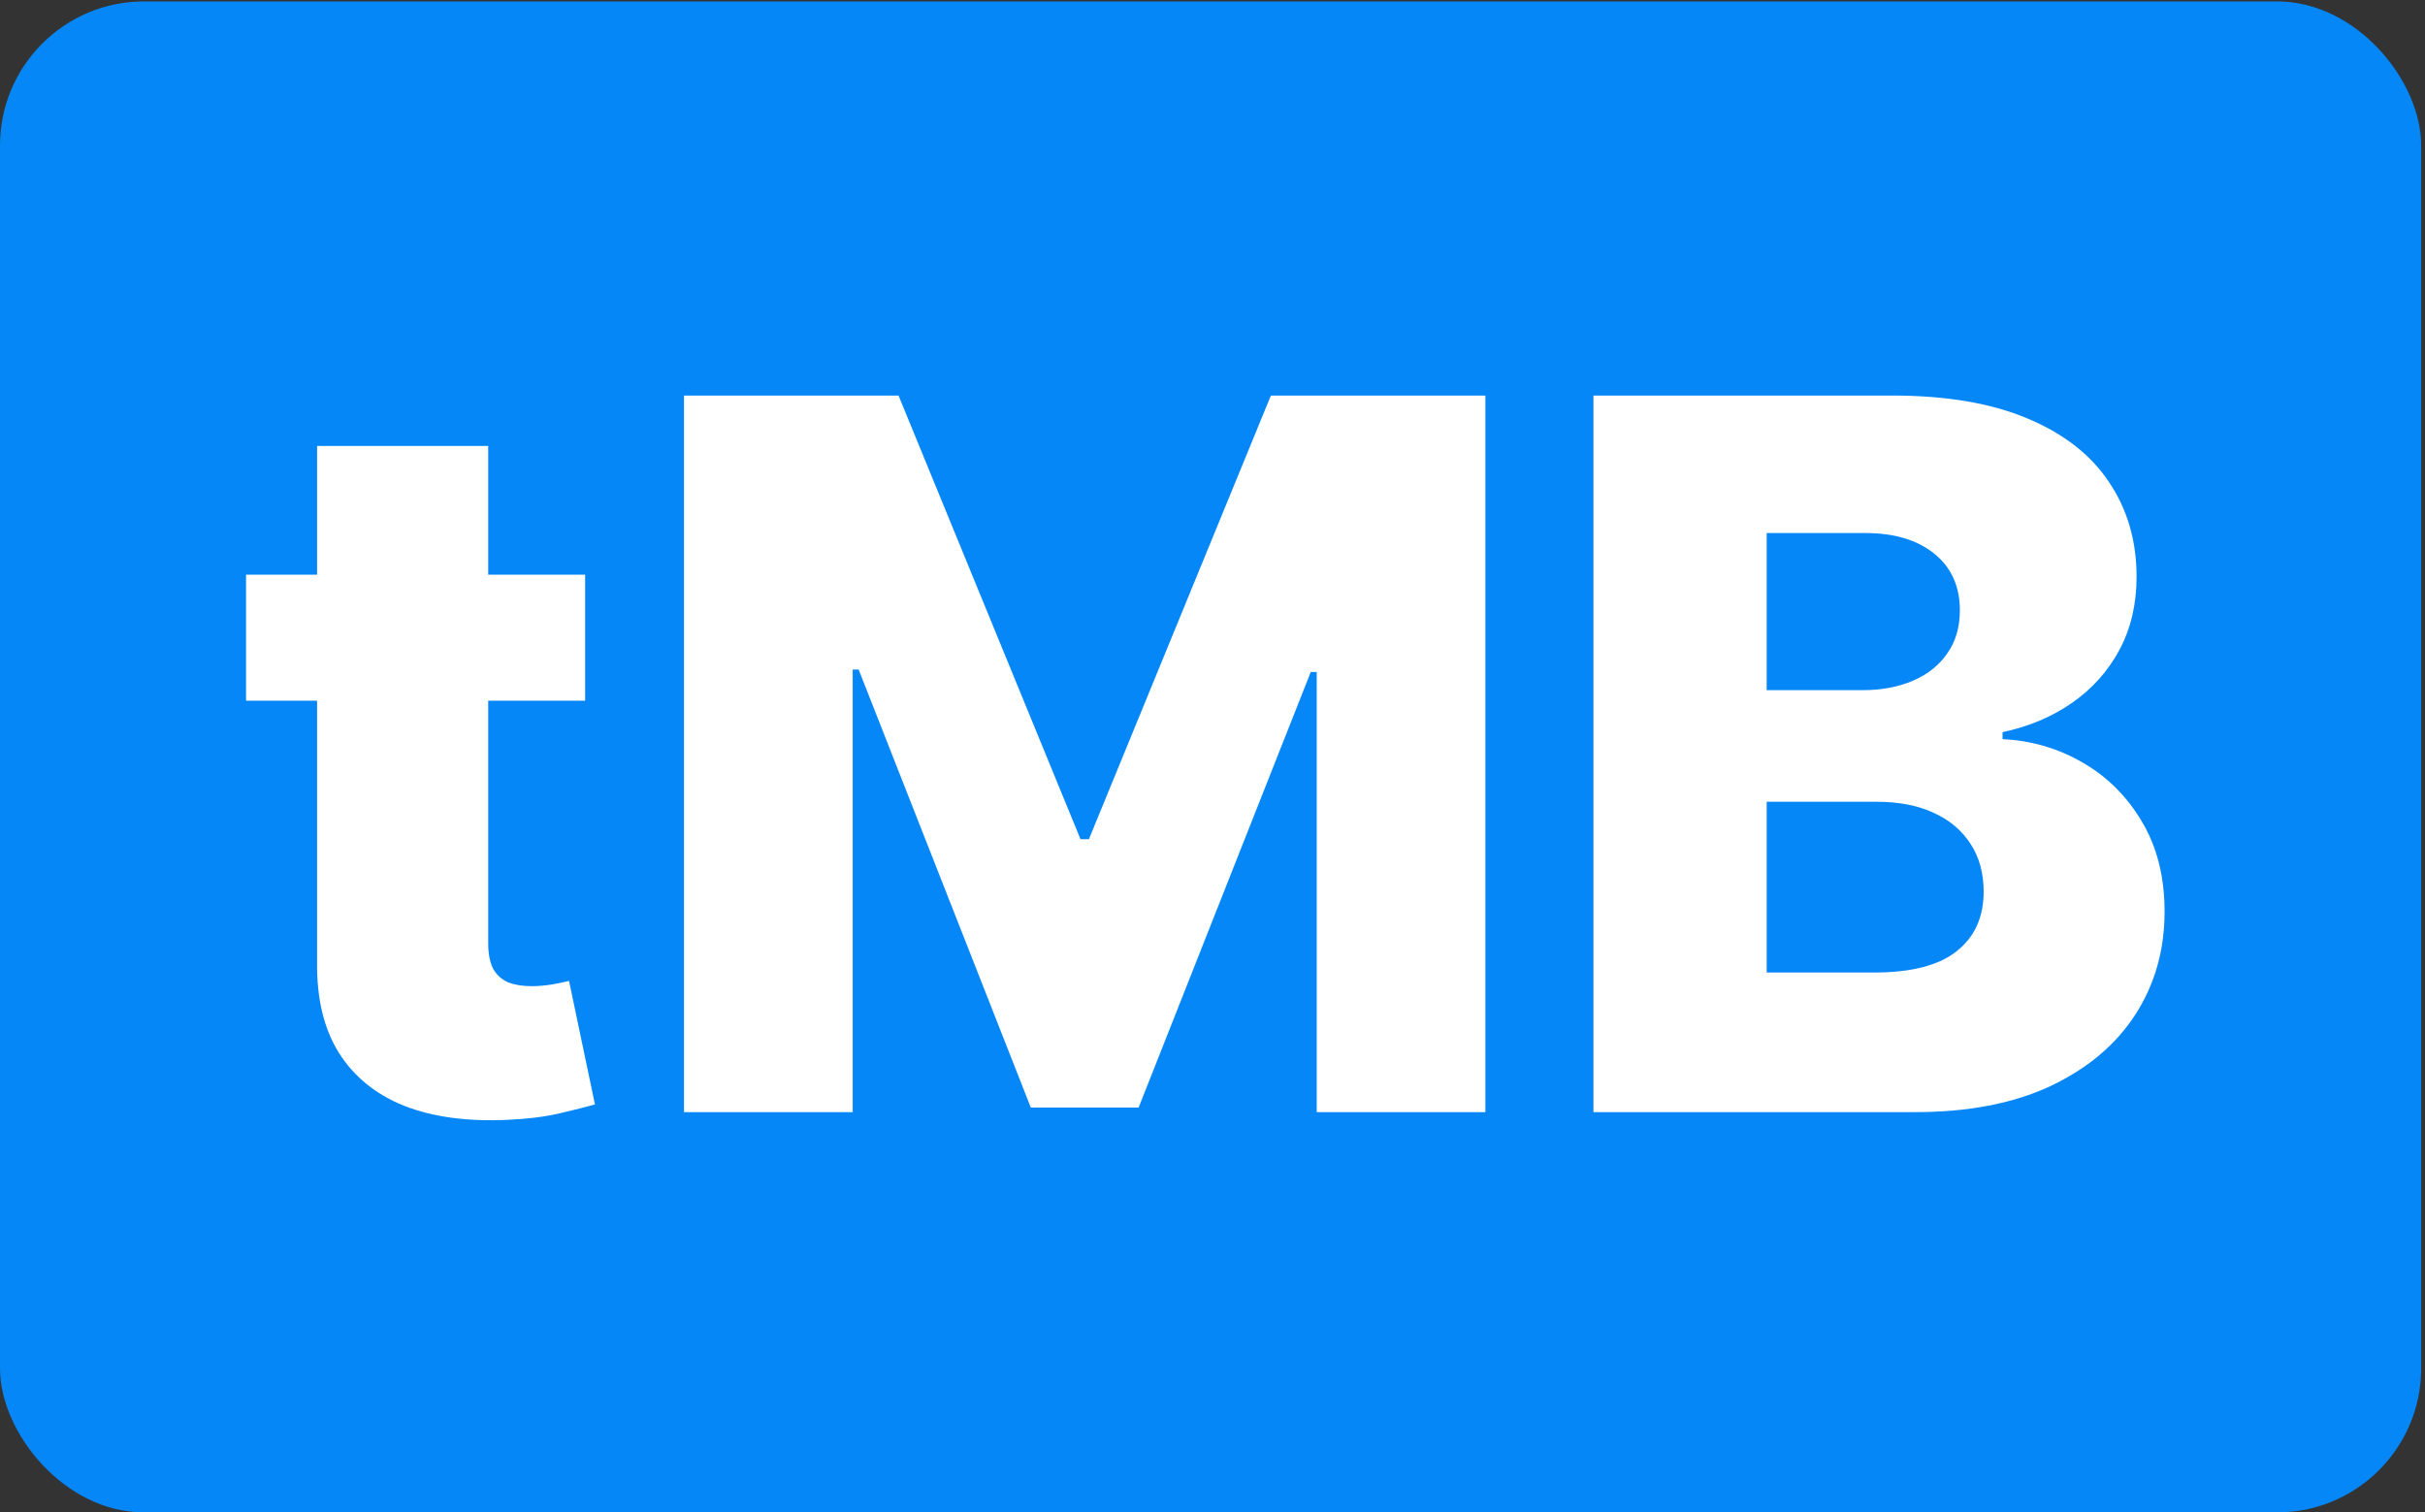 <svg xmlns="http://www.w3.org/2000/svg" fill="none" viewBox="0 0 202 126" height="126" width="202">
<rect x="0" y="0" width="202" height="126" fill="#333333" stroke="none"/>
<rect fill-opacity="0.984" fill="#0588FB" rx="12" height="125.882" width="201.681" y="0.118"></rect>
<path fill="white" d="M48.742 47.878V58.373H20.495V47.878H48.742ZM26.413 37.151H40.667V78.574C40.667 79.449 40.803 80.158 41.075 80.702C41.367 81.227 41.785 81.606 42.329 81.839C42.873 82.053 43.524 82.16 44.282 82.16C44.826 82.16 45.399 82.111 46.002 82.014C46.624 81.897 47.09 81.8 47.401 81.722L49.558 92.013C48.878 92.207 47.916 92.45 46.672 92.741C45.448 93.033 43.981 93.218 42.271 93.295C38.928 93.451 36.062 93.062 33.671 92.129C31.3 91.177 29.483 89.7 28.22 87.698C26.976 85.697 26.374 83.18 26.413 80.148V37.151ZM56.977 32.953H74.847L90.005 69.916H90.705L105.863 32.953H123.732V92.654H109.682V55.982H109.186L94.844 92.275H85.866L71.523 55.778H71.028V92.654H56.977V32.953ZM132.733 92.654V32.953H157.628C162.097 32.953 165.838 33.585 168.851 34.848C171.882 36.111 174.156 37.88 175.672 40.153C177.207 42.427 177.975 45.06 177.975 48.053C177.975 50.327 177.499 52.358 176.546 54.146C175.594 55.914 174.282 57.382 172.611 58.547C170.94 59.714 169.006 60.53 166.81 60.996V61.579C169.22 61.696 171.445 62.347 173.486 63.532C175.546 64.718 177.197 66.37 178.441 68.488C179.685 70.587 180.307 73.074 180.307 75.951C180.307 79.157 179.491 82.024 177.858 84.55C176.226 87.057 173.865 89.039 170.775 90.497C167.685 91.935 163.934 92.654 159.522 92.654H132.733ZM147.162 81.023H156.083C159.211 81.023 161.514 80.43 162.991 79.245C164.488 78.059 165.236 76.407 165.236 74.289C165.236 72.754 164.876 71.432 164.157 70.324C163.438 69.197 162.418 68.332 161.096 67.73C159.775 67.108 158.191 66.797 156.345 66.797H147.162V81.023ZM147.162 57.498H155.15C156.724 57.498 158.123 57.236 159.347 56.711C160.572 56.186 161.524 55.428 162.204 54.437C162.904 53.446 163.254 52.251 163.254 50.852C163.254 48.85 162.544 47.276 161.126 46.129C159.707 44.983 157.793 44.409 155.383 44.409H147.162V57.498Z"></path>
</svg>
